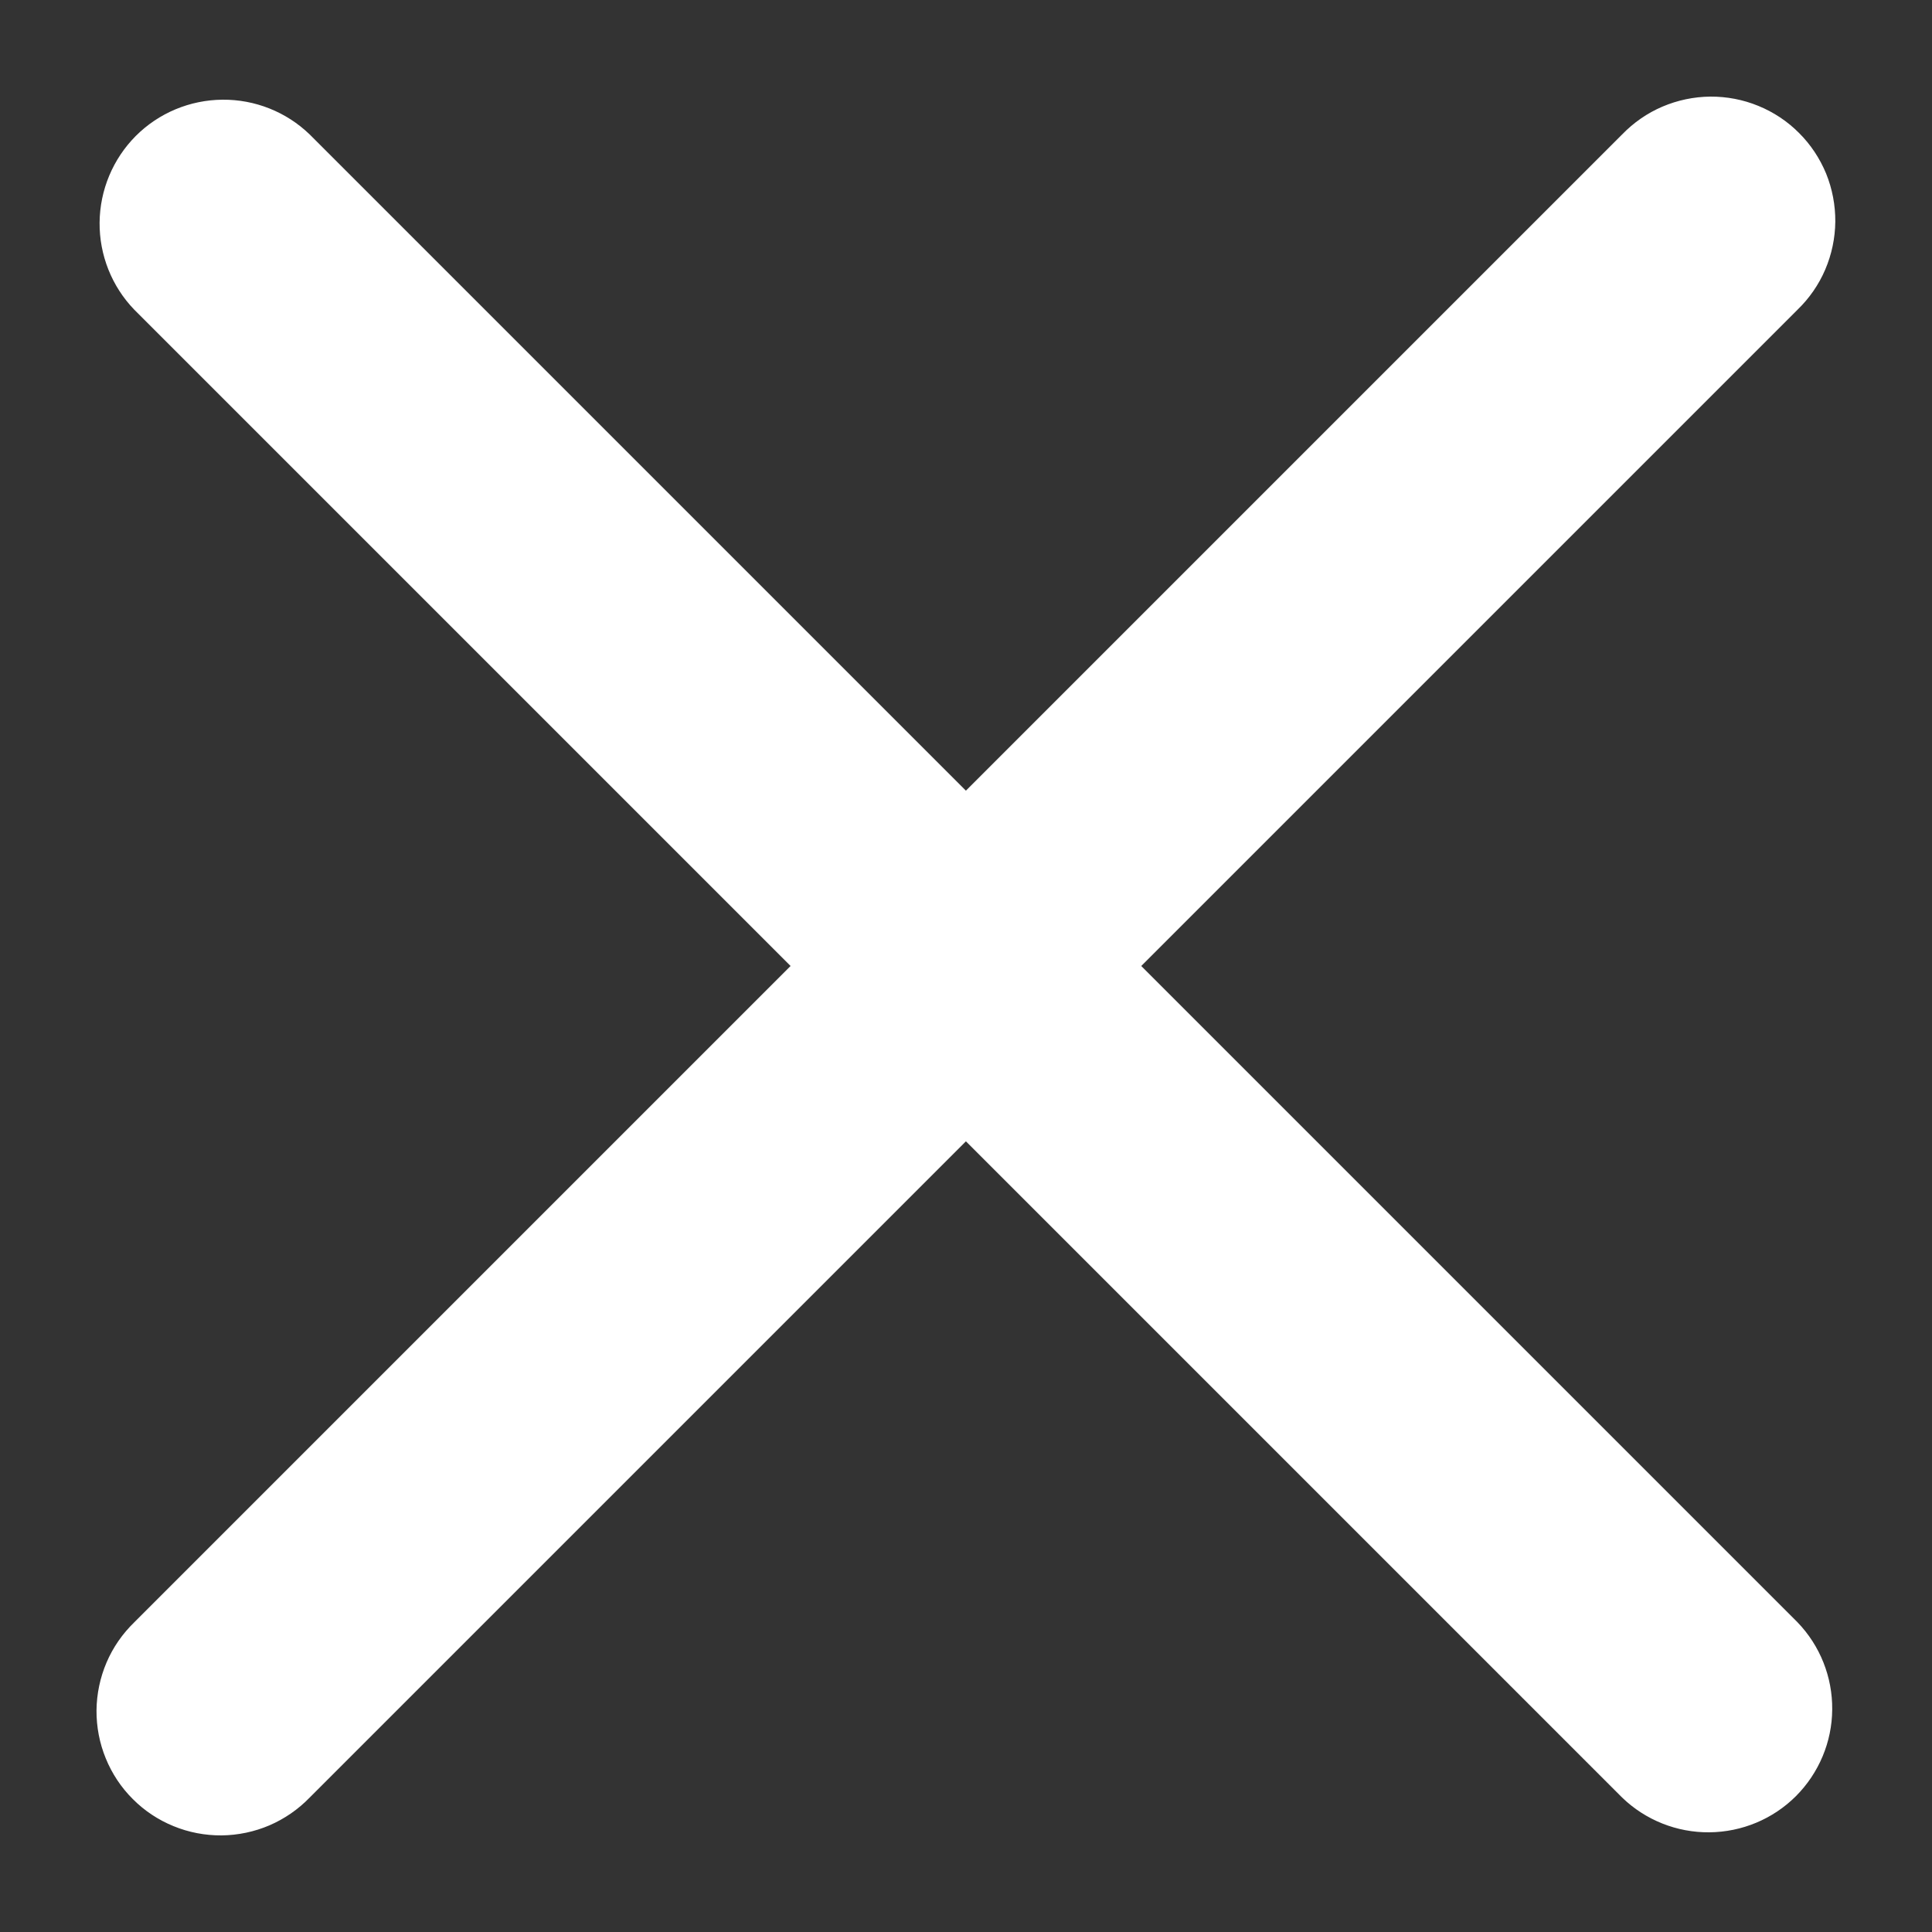 <svg width="20" height="20" viewBox="0 0 20 20" fill="none" xmlns="http://www.w3.org/2000/svg">
<rect x="0" y="0" width="20" height="20" fill="#333333" stroke="none"/>
<path d="M11.814 10L18.607 3.207C18.73 3.088 18.828 2.947 18.895 2.79C18.962 2.633 18.997 2.465 18.999 2.295C19 2.124 18.968 1.955 18.904 1.797C18.839 1.64 18.744 1.496 18.623 1.376C18.503 1.255 18.359 1.16 18.202 1.096C18.044 1.031 17.875 0.999 17.704 1C17.534 1.002 17.366 1.037 17.209 1.104C17.052 1.171 16.911 1.269 16.792 1.392L9.999 8.185L3.206 1.392C2.964 1.158 2.639 1.029 2.303 1.032C1.966 1.035 1.644 1.169 1.406 1.407C1.169 1.645 1.034 1.967 1.031 2.304C1.028 2.64 1.157 2.965 1.391 3.207L8.184 10L1.391 16.793C1.268 16.912 1.17 17.053 1.103 17.21C1.036 17.367 1.001 17.535 0.999 17.705C0.998 17.876 1.03 18.045 1.095 18.203C1.159 18.36 1.254 18.504 1.375 18.624C1.495 18.745 1.639 18.84 1.796 18.904C1.954 18.969 2.123 19.001 2.294 19C2.464 18.998 2.632 18.963 2.789 18.896C2.946 18.828 3.087 18.731 3.206 18.608L9.999 11.815L16.792 18.608C17.034 18.842 17.359 18.971 17.695 18.968C18.032 18.965 18.354 18.831 18.592 18.593C18.829 18.355 18.965 18.033 18.967 17.696C18.97 17.36 18.841 17.035 18.607 16.793L11.814 10Z" fill="white"/>
</svg>
